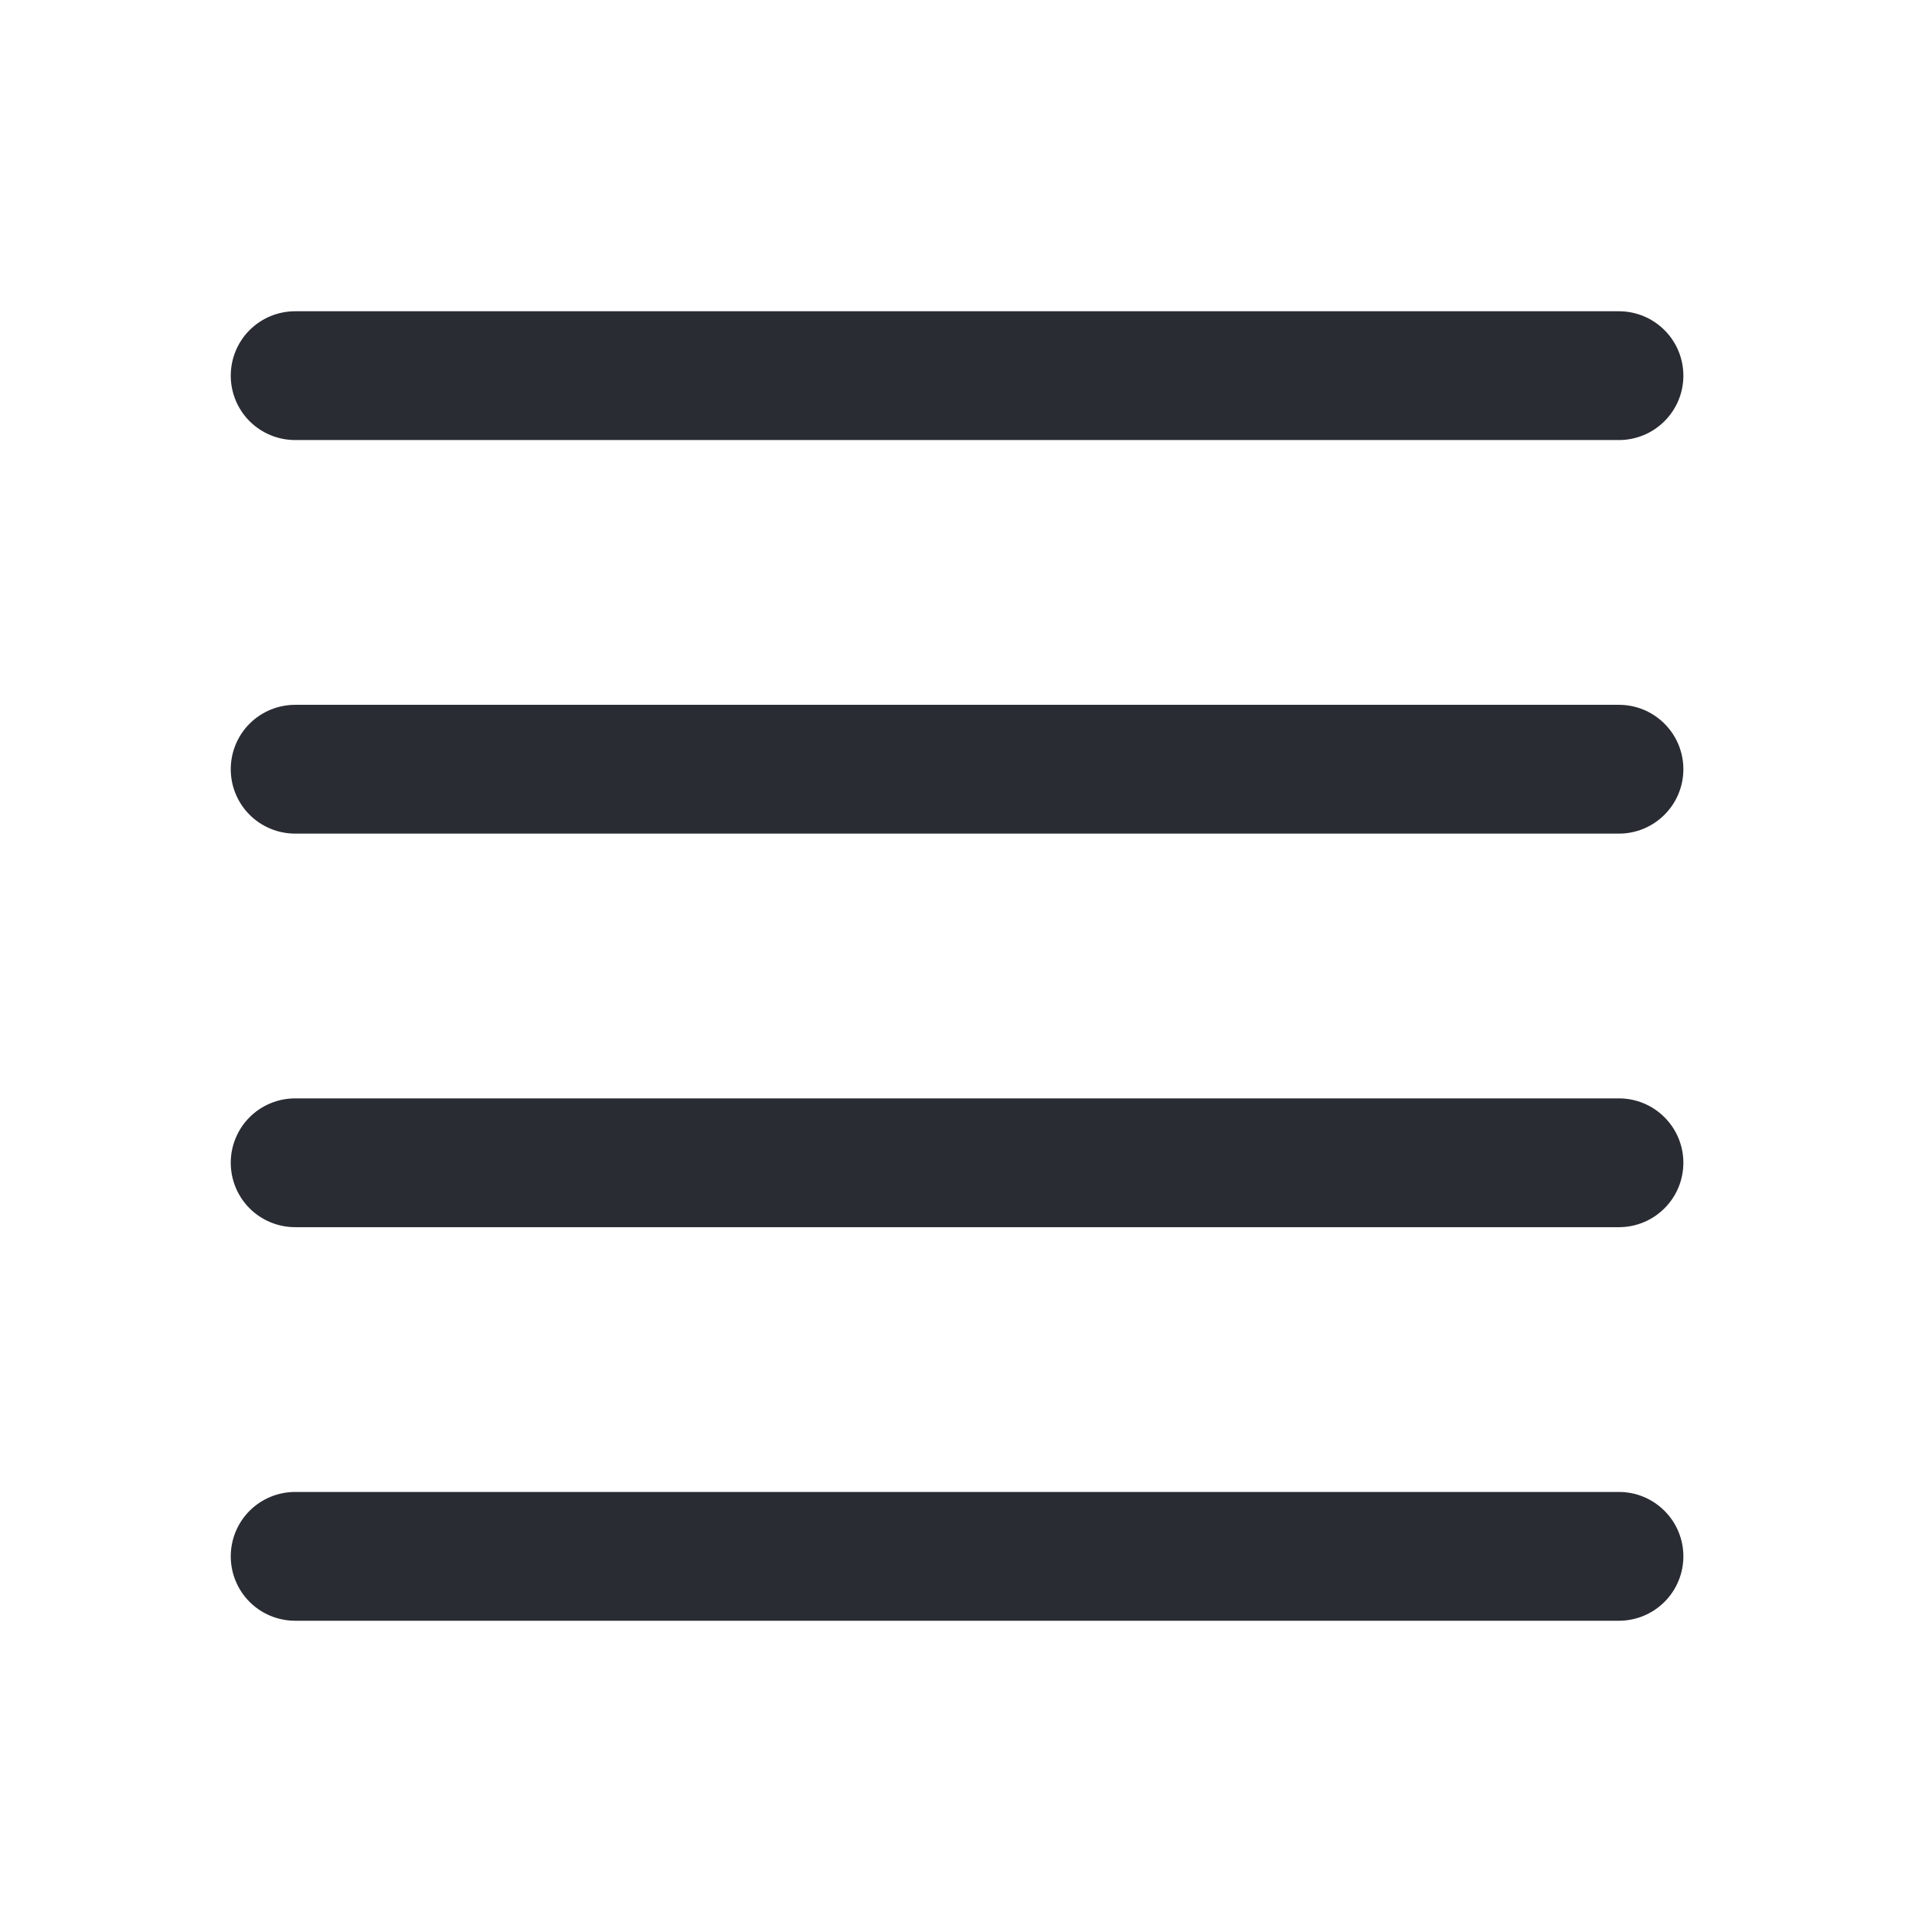 <svg width="24" height="24" viewBox="0 0 24 24" fill="none" xmlns="http://www.w3.org/2000/svg">
<g id="icon_menu">
<path id="Union" fill-rule="evenodd" clip-rule="evenodd" d="M3.667 4H20.111C20.288 4 20.457 4.07 20.582 4.195C20.708 4.32 20.778 4.49 20.778 4.667C20.778 4.843 20.708 5.013 20.582 5.138C20.457 5.263 20.288 5.333 20.111 5.333H3.667C3.49 5.333 3.32 5.263 3.195 5.138C3.07 5.013 3 4.843 3 4.667C3 4.49 3.07 4.32 3.195 4.195C3.32 4.07 3.49 4 3.667 4ZM3.667 8.889H20.111C20.288 8.889 20.457 8.959 20.582 9.084C20.708 9.209 20.778 9.379 20.778 9.556C20.778 9.732 20.708 9.902 20.582 10.027C20.457 10.152 20.288 10.222 20.111 10.222H3.667C3.49 10.222 3.32 10.152 3.195 10.027C3.07 9.902 3 9.732 3 9.556C3 9.379 3.07 9.209 3.195 9.084C3.32 8.959 3.49 8.889 3.667 8.889ZM3.667 13.778H20.111C20.288 13.778 20.457 13.848 20.582 13.973C20.708 14.098 20.778 14.268 20.778 14.444C20.778 14.621 20.708 14.791 20.582 14.916C20.457 15.041 20.288 15.111 20.111 15.111H3.667C3.49 15.111 3.32 15.041 3.195 14.916C3.07 14.791 3 14.621 3 14.444C3 14.268 3.07 14.098 3.195 13.973C3.32 13.848 3.49 13.778 3.667 13.778ZM3.667 18.667H20.111C20.288 18.667 20.457 18.737 20.582 18.862C20.708 18.987 20.778 19.157 20.778 19.333C20.778 19.51 20.708 19.68 20.582 19.805C20.457 19.93 20.288 20 20.111 20H3.667C3.49 20 3.32 19.93 3.195 19.805C3.07 19.68 3 19.51 3 19.333C3 19.157 3.07 18.987 3.195 18.862C3.32 18.737 3.49 18.667 3.667 18.667Z" fill="#292C33" stroke="#292C33" stroke-width="0.267"/>
</g>
</svg>
